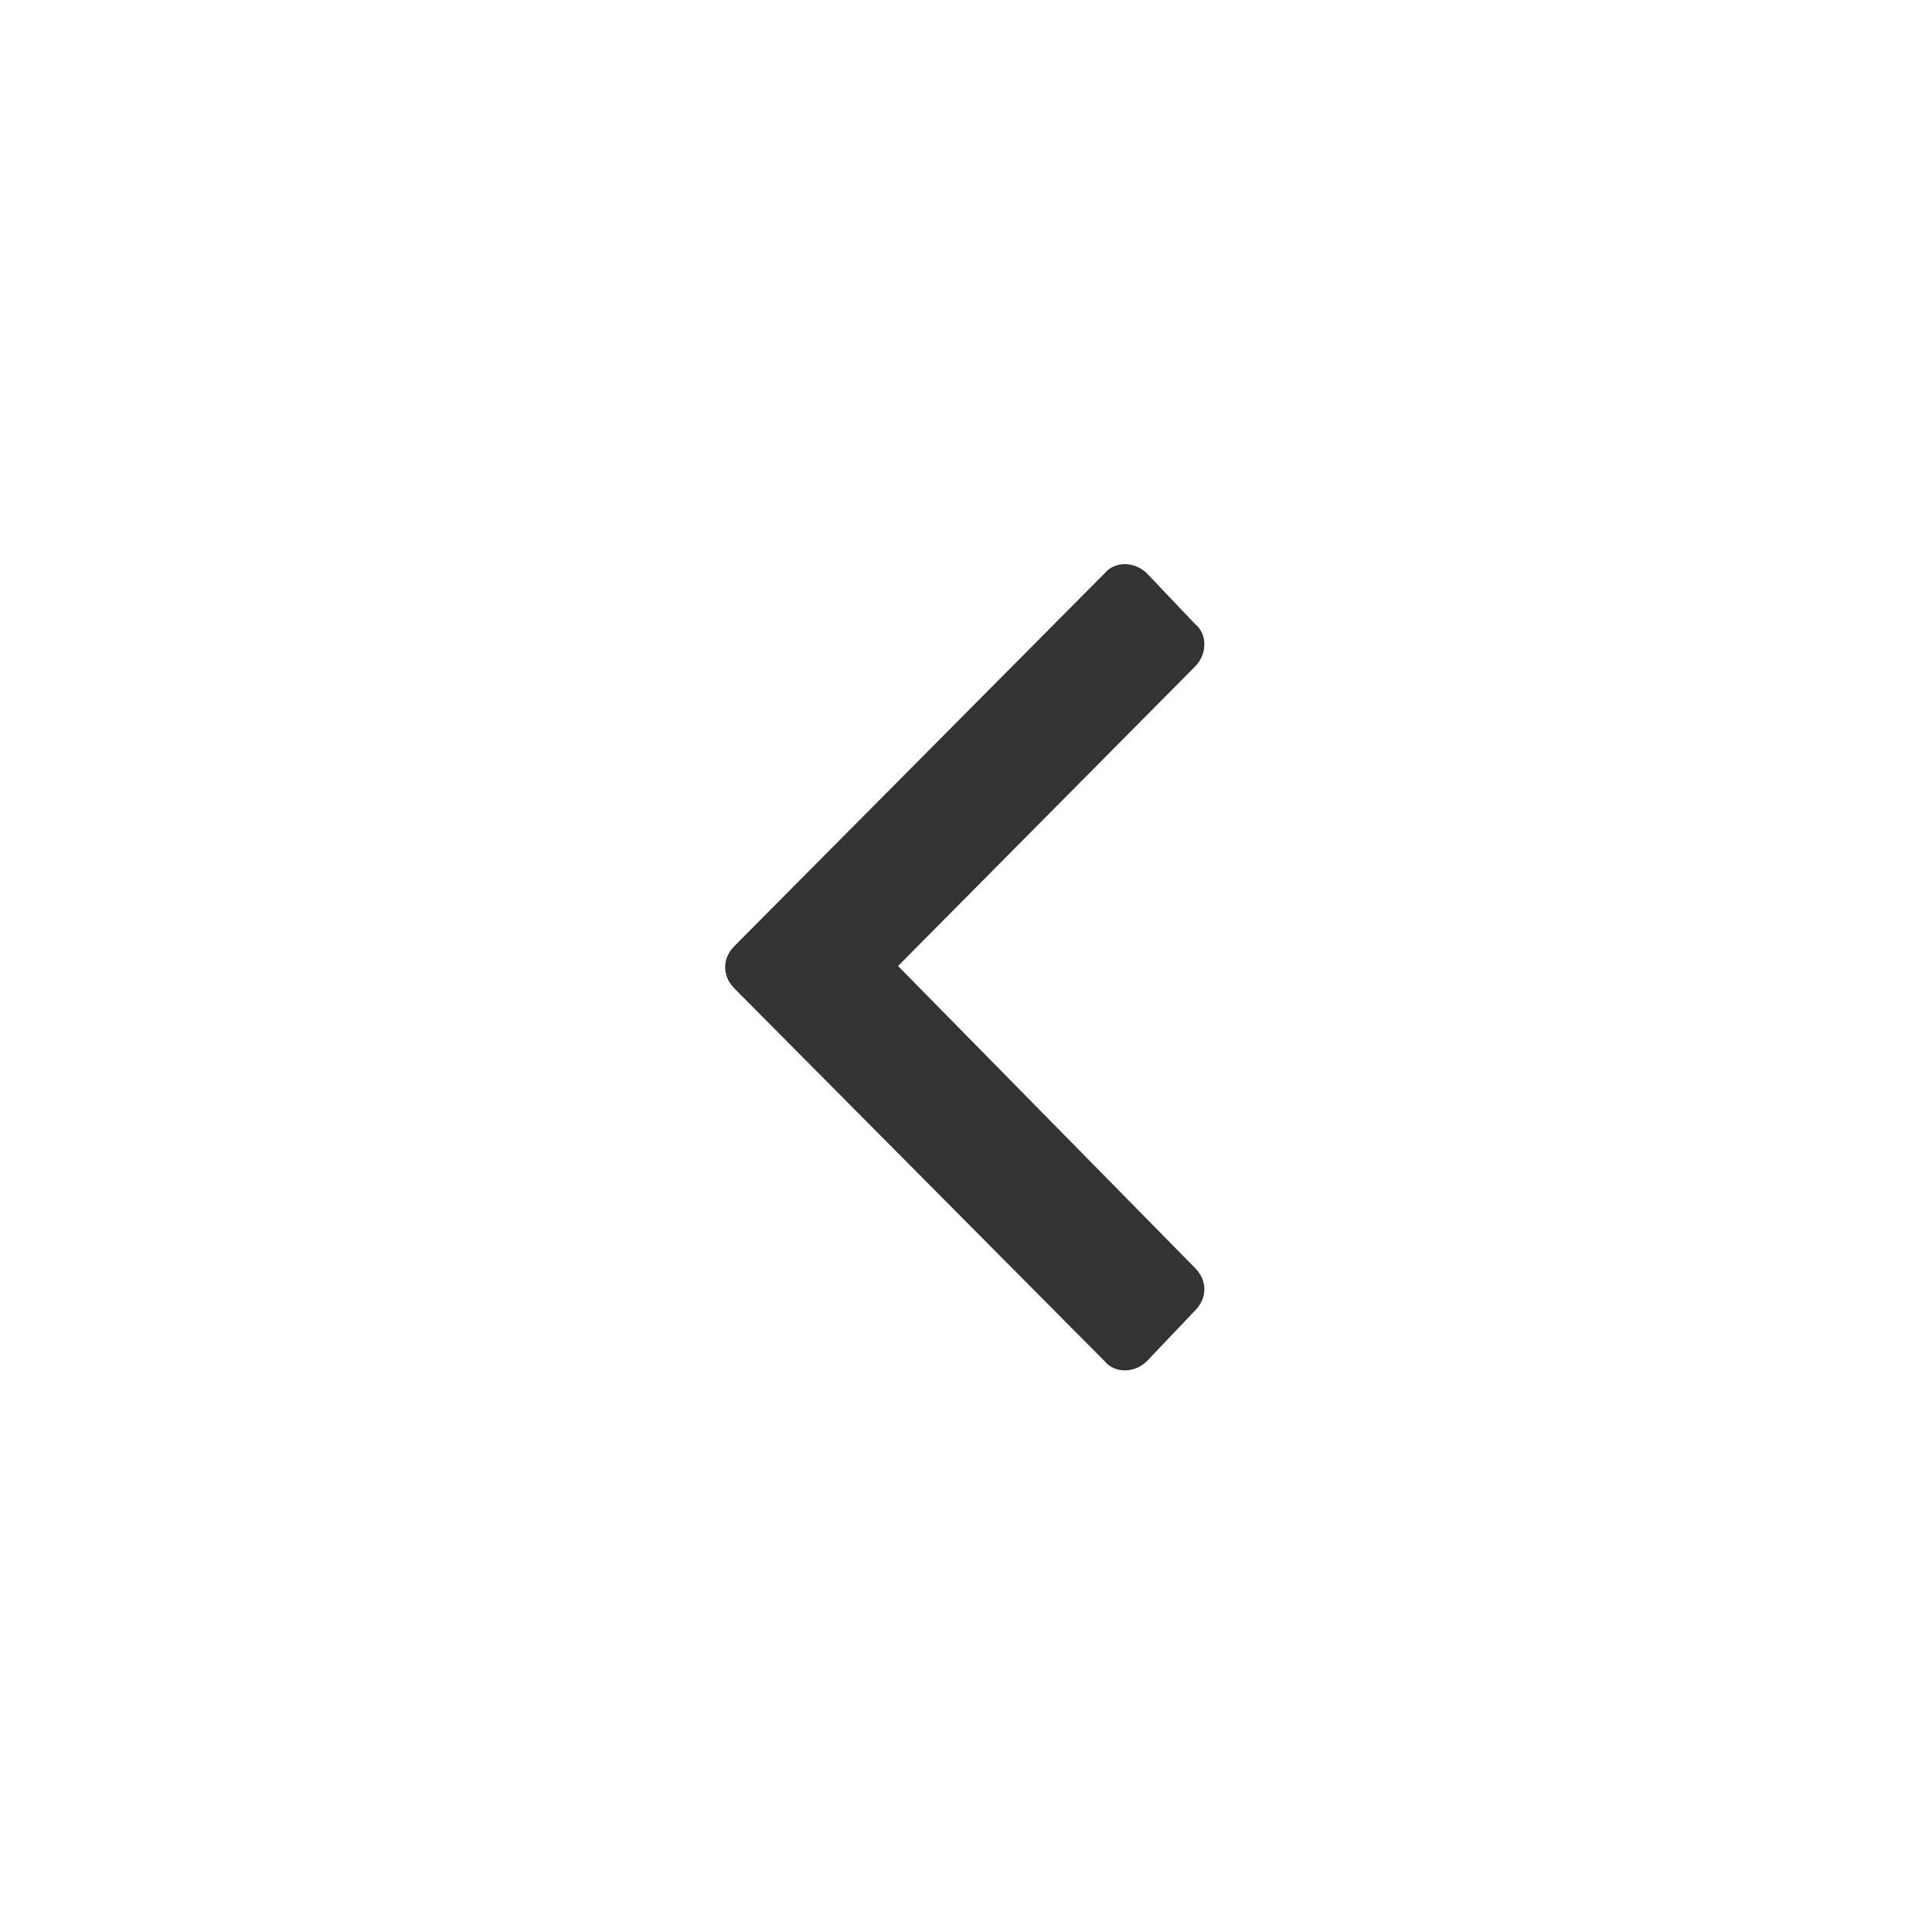 <svg width="36" height="36" viewBox="0 0 36 36" fill="none" xmlns="http://www.w3.org/2000/svg">
<path d="M13.688 17.625L20.578 10.688C20.766 10.453 21.141 10.453 21.375 10.688L22.266 11.625C22.5 11.812 22.5 12.188 22.266 12.422L16.734 18L22.266 23.625C22.5 23.859 22.5 24.188 22.266 24.422L21.375 25.359C21.141 25.594 20.766 25.594 20.578 25.359L13.688 18.422C13.453 18.188 13.453 17.859 13.688 17.625Z" fill="#333333"/>
</svg>
